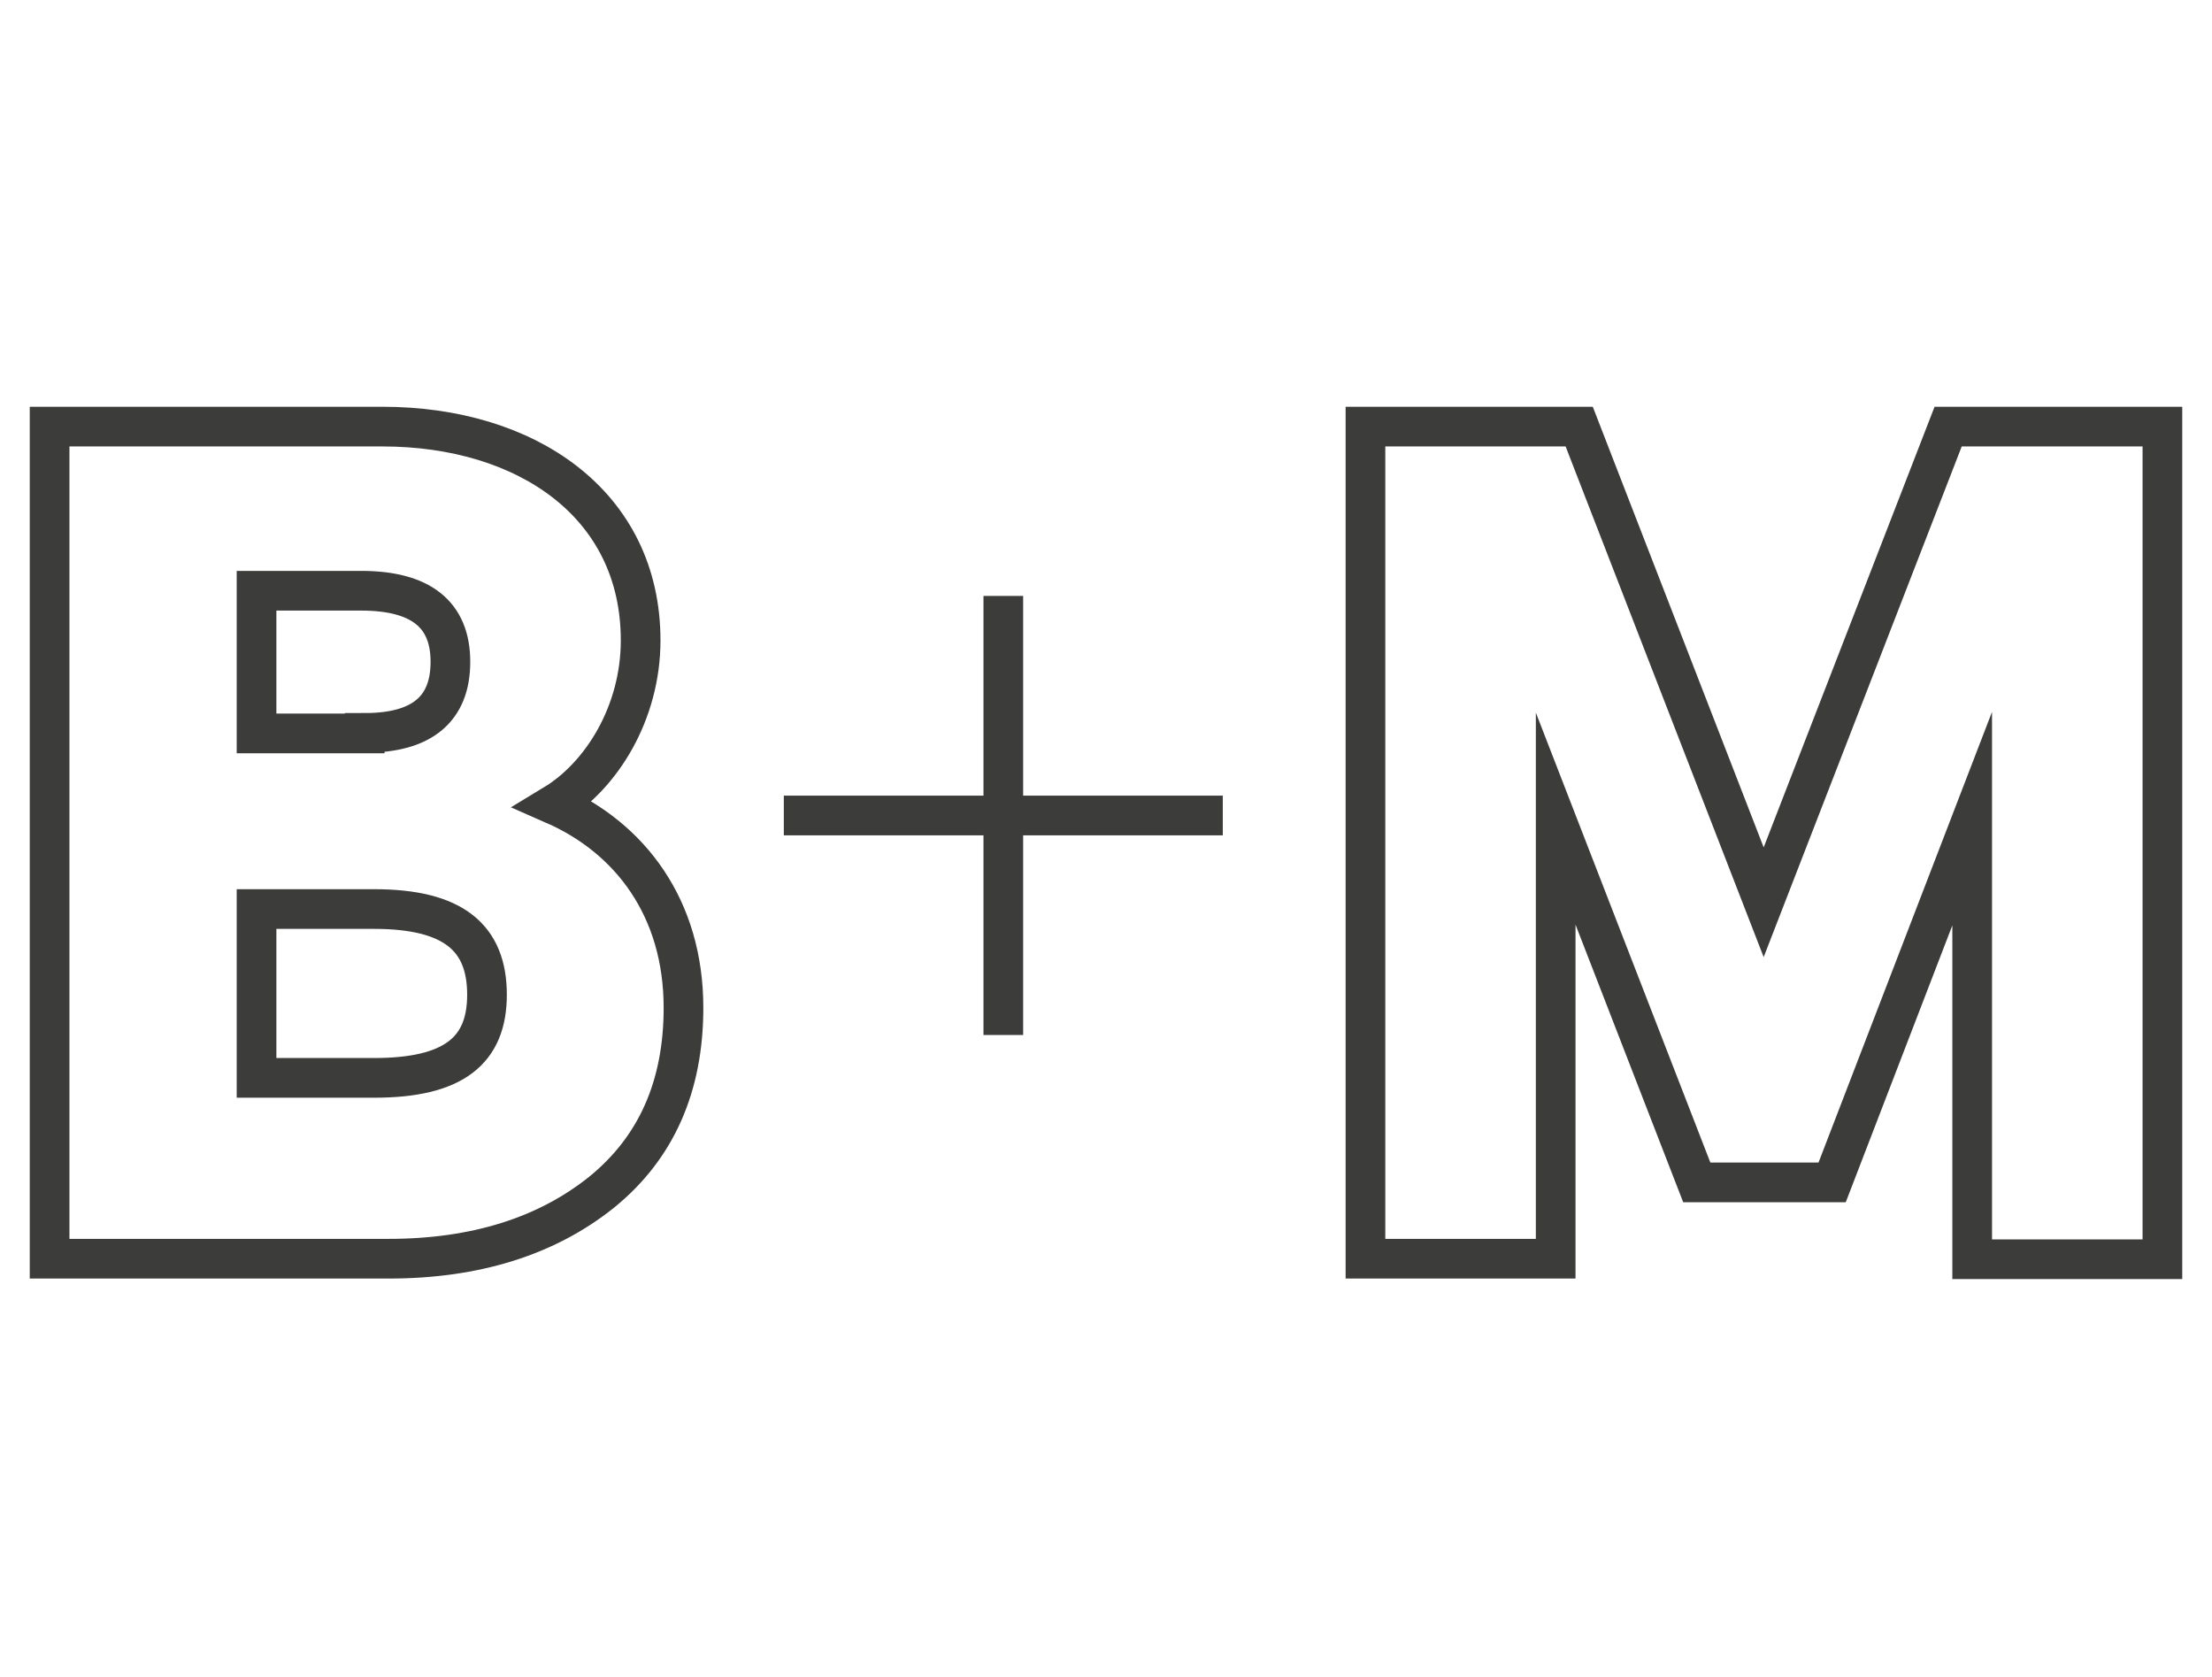 <?xml version="1.0" encoding="UTF-8"?> <svg xmlns="http://www.w3.org/2000/svg" width="223" height="169" viewBox="0 0 223 169" fill="none"><path d="M79.02 82.197H123.275H79.02ZM101.148 60.069V104.324V60.069ZM137.657 43H159.205L177.802 90.942L196.4 43H218V126.925H198.823V82.513L184.704 119.181H171.059L156.834 82.513V126.872H137.657V43ZM37.717 108.644C45.724 108.644 49.096 105.904 49.096 100.267C49.096 94.525 45.724 91.627 37.717 91.627H25.863V108.644H37.717ZM36.768 73.873C42.511 73.873 45.408 71.502 45.408 66.708C45.408 61.913 42.405 59.543 36.4 59.543H25.863V73.925H36.768V73.873ZM5 43H38.559C53.047 43 64.585 50.797 64.585 64.548C64.585 71.871 60.634 78.193 55.84 81.09C63.532 84.462 68.905 91.522 68.905 101.584C68.905 109.487 66.166 115.703 60.634 120.182C55.102 124.607 47.937 126.872 39.192 126.872H5V43Z" stroke="#3C3C3B" stroke-width="4" stroke-miterlimit="10"></path></svg> 
